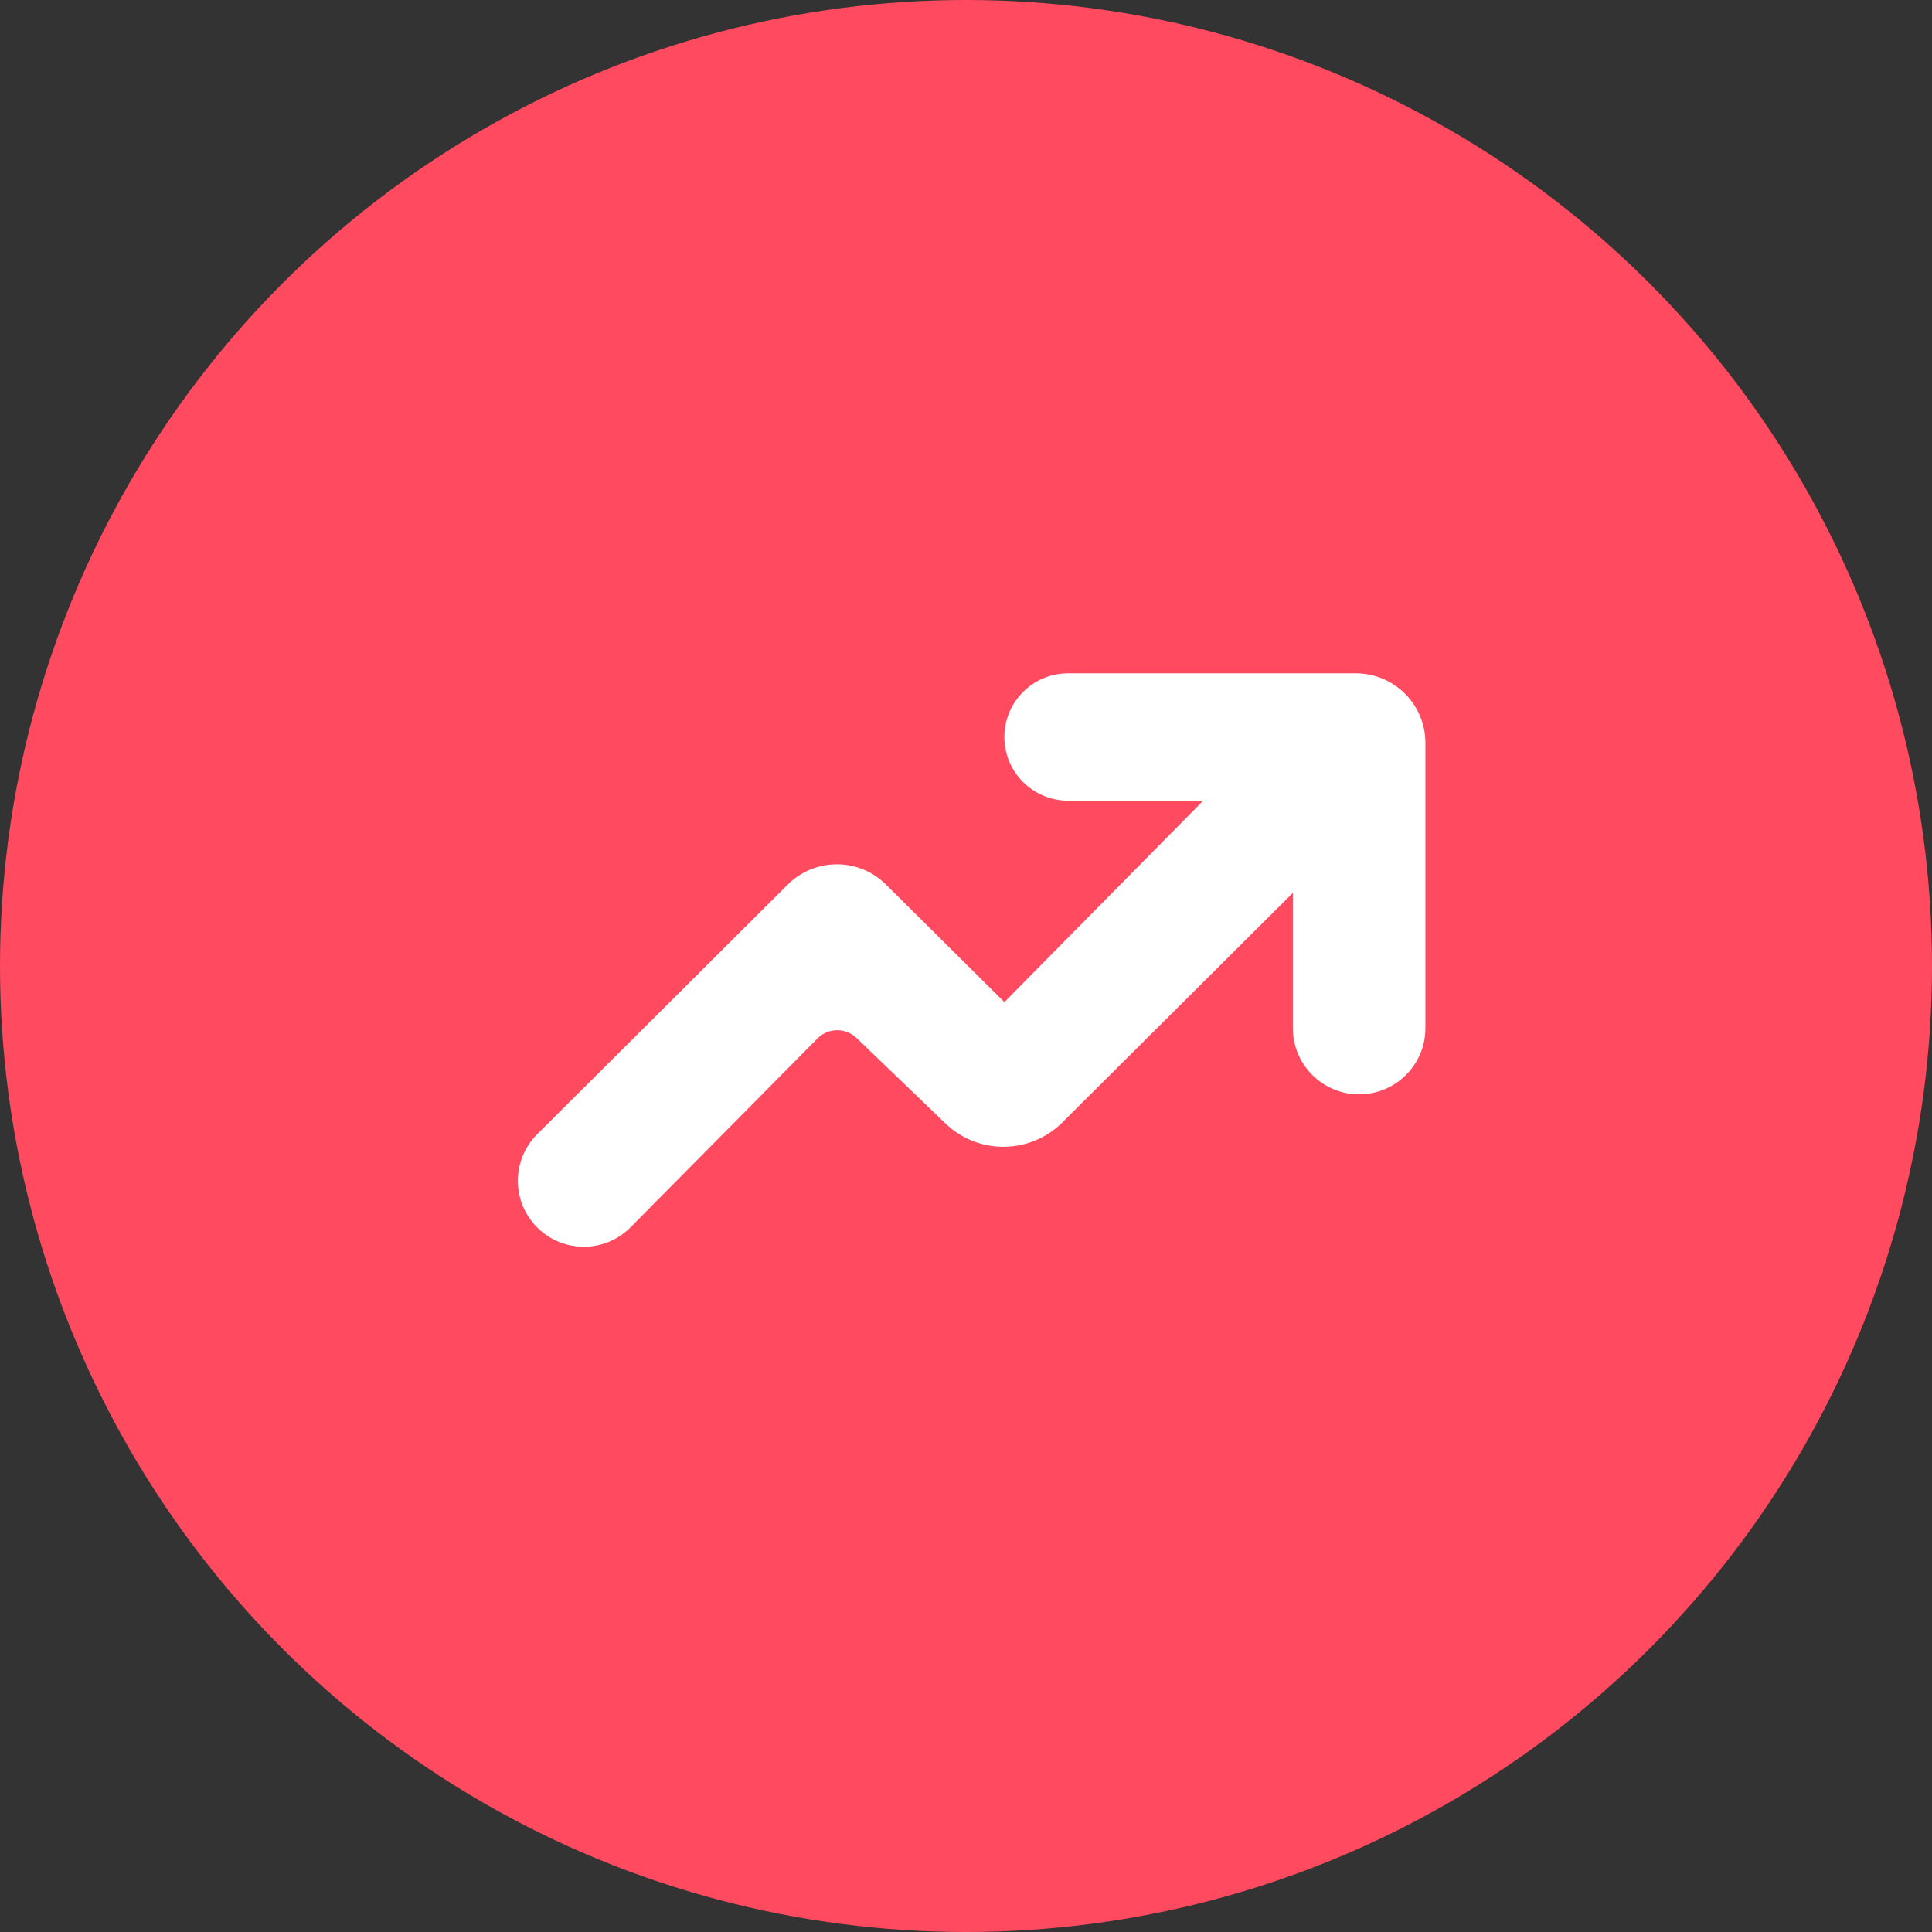 <svg width="82" height="82" viewBox="0 0 82 82" fill="none" xmlns="http://www.w3.org/2000/svg">
<rect x="0" y="0" width="82" height="82" fill="#333333" stroke="none"/>
<circle cx="41" cy="41" r="41" fill="#FF4A60"/>
<path d="M34.696 44.076L26.766 52.087C25.664 53.2 23.864 53.192 22.772 52.069C21.703 50.971 21.717 49.218 22.803 48.136L33.434 37.545C34.585 36.398 36.446 36.397 37.6 37.541L42.629 42.532L51.068 33.983H45.332C43.839 33.983 42.629 32.773 42.629 31.281C42.629 29.788 43.839 28.578 45.332 28.578H57.544C59.176 28.578 60.499 29.901 60.499 31.532V43.635C60.499 45.188 59.239 46.447 57.686 46.447C56.133 46.447 54.873 45.188 54.873 43.635V37.899L45.087 47.641C43.721 49.001 41.519 49.02 40.129 47.684L36.354 44.056C35.889 43.608 35.15 43.617 34.696 44.076Z" fill="white"/>
</svg>
